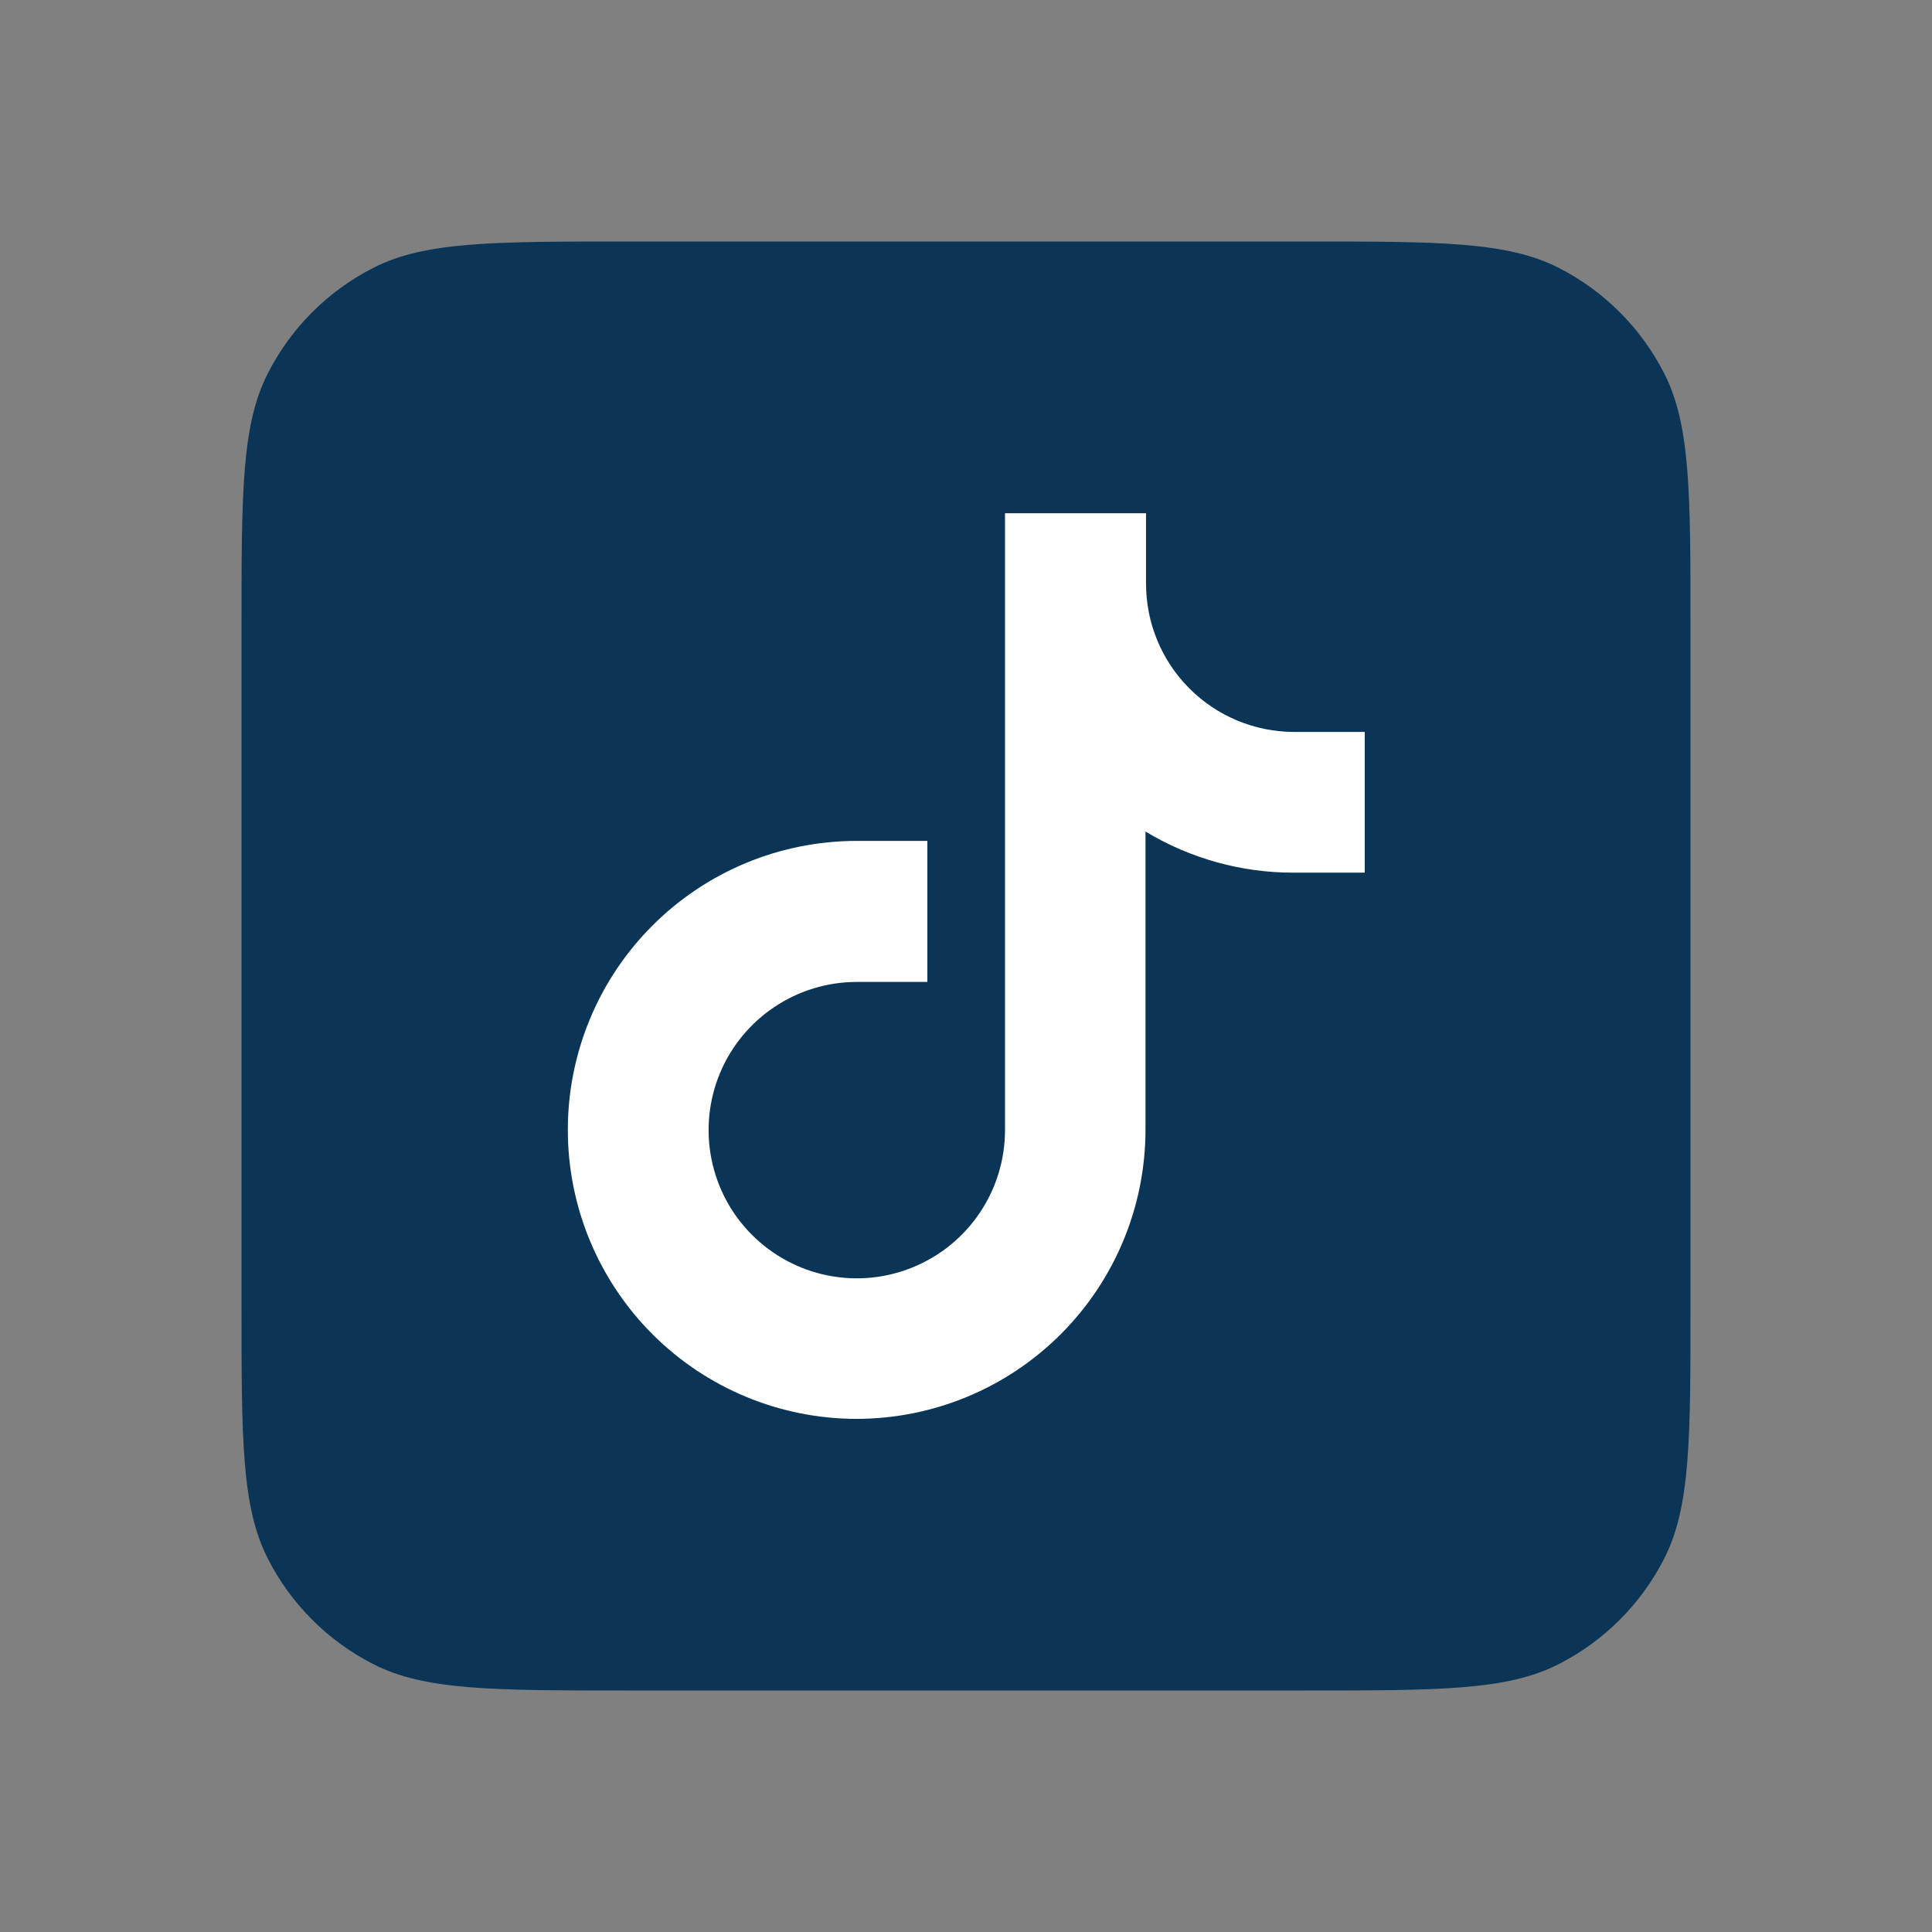 <svg width="32" height="32" viewBox="0 0 32 32" fill="none" xmlns="http://www.w3.org/2000/svg"><rect x="0" y="0" width="32" height="32" fill="#808080" stroke="none"/><path d="M4 10.4C4 8.16 4 7.04 4.436 6.184C4.819 5.431 5.431 4.819 6.184 4.436C7.04 4 8.16 4 10.4 4H21.6C23.84 4 24.96 4 25.816 4.436C26.569 4.819 27.18 5.431 27.564 6.184C28 7.04 28 8.16 28 10.4V21.6C28 23.84 28 24.96 27.564 25.816C27.18 26.569 26.569 27.18 25.816 27.564C24.96 28 23.84 28 21.6 28H10.4C8.16 28 7.04 28 6.184 27.564C5.431 27.18 4.819 26.569 4.436 25.816C4 24.96 4 23.84 4 21.6V10.4Z" fill="#0A3556"/><path d="M14.191 23.501C12.922 23.501 11.704 22.997 10.807 22.099C9.909 21.201 9.405 19.984 9.405 18.714C9.405 17.445 9.909 16.227 10.807 15.33C11.704 14.432 12.922 13.928 14.191 13.928H15.36V16.264H14.191C13.706 16.264 13.231 16.408 12.828 16.678C12.424 16.947 12.109 17.331 11.923 17.779C11.738 18.228 11.689 18.721 11.784 19.197C11.879 19.674 12.112 20.111 12.456 20.454C12.799 20.797 13.236 21.031 13.712 21.126C14.188 21.221 14.682 21.172 15.13 20.986C15.579 20.8 15.962 20.486 16.232 20.082C16.502 19.678 16.646 19.204 16.646 18.718V8.501H18.982V9.668C18.982 10.319 19.24 10.943 19.701 11.404C20.161 11.864 20.785 12.123 21.436 12.123H22.605V14.454H21.428C20.563 14.456 19.714 14.22 18.973 13.773V18.714C18.972 19.983 18.468 21.199 17.572 22.096C16.675 22.994 15.46 23.499 14.191 23.501Z" fill="white"/></svg>